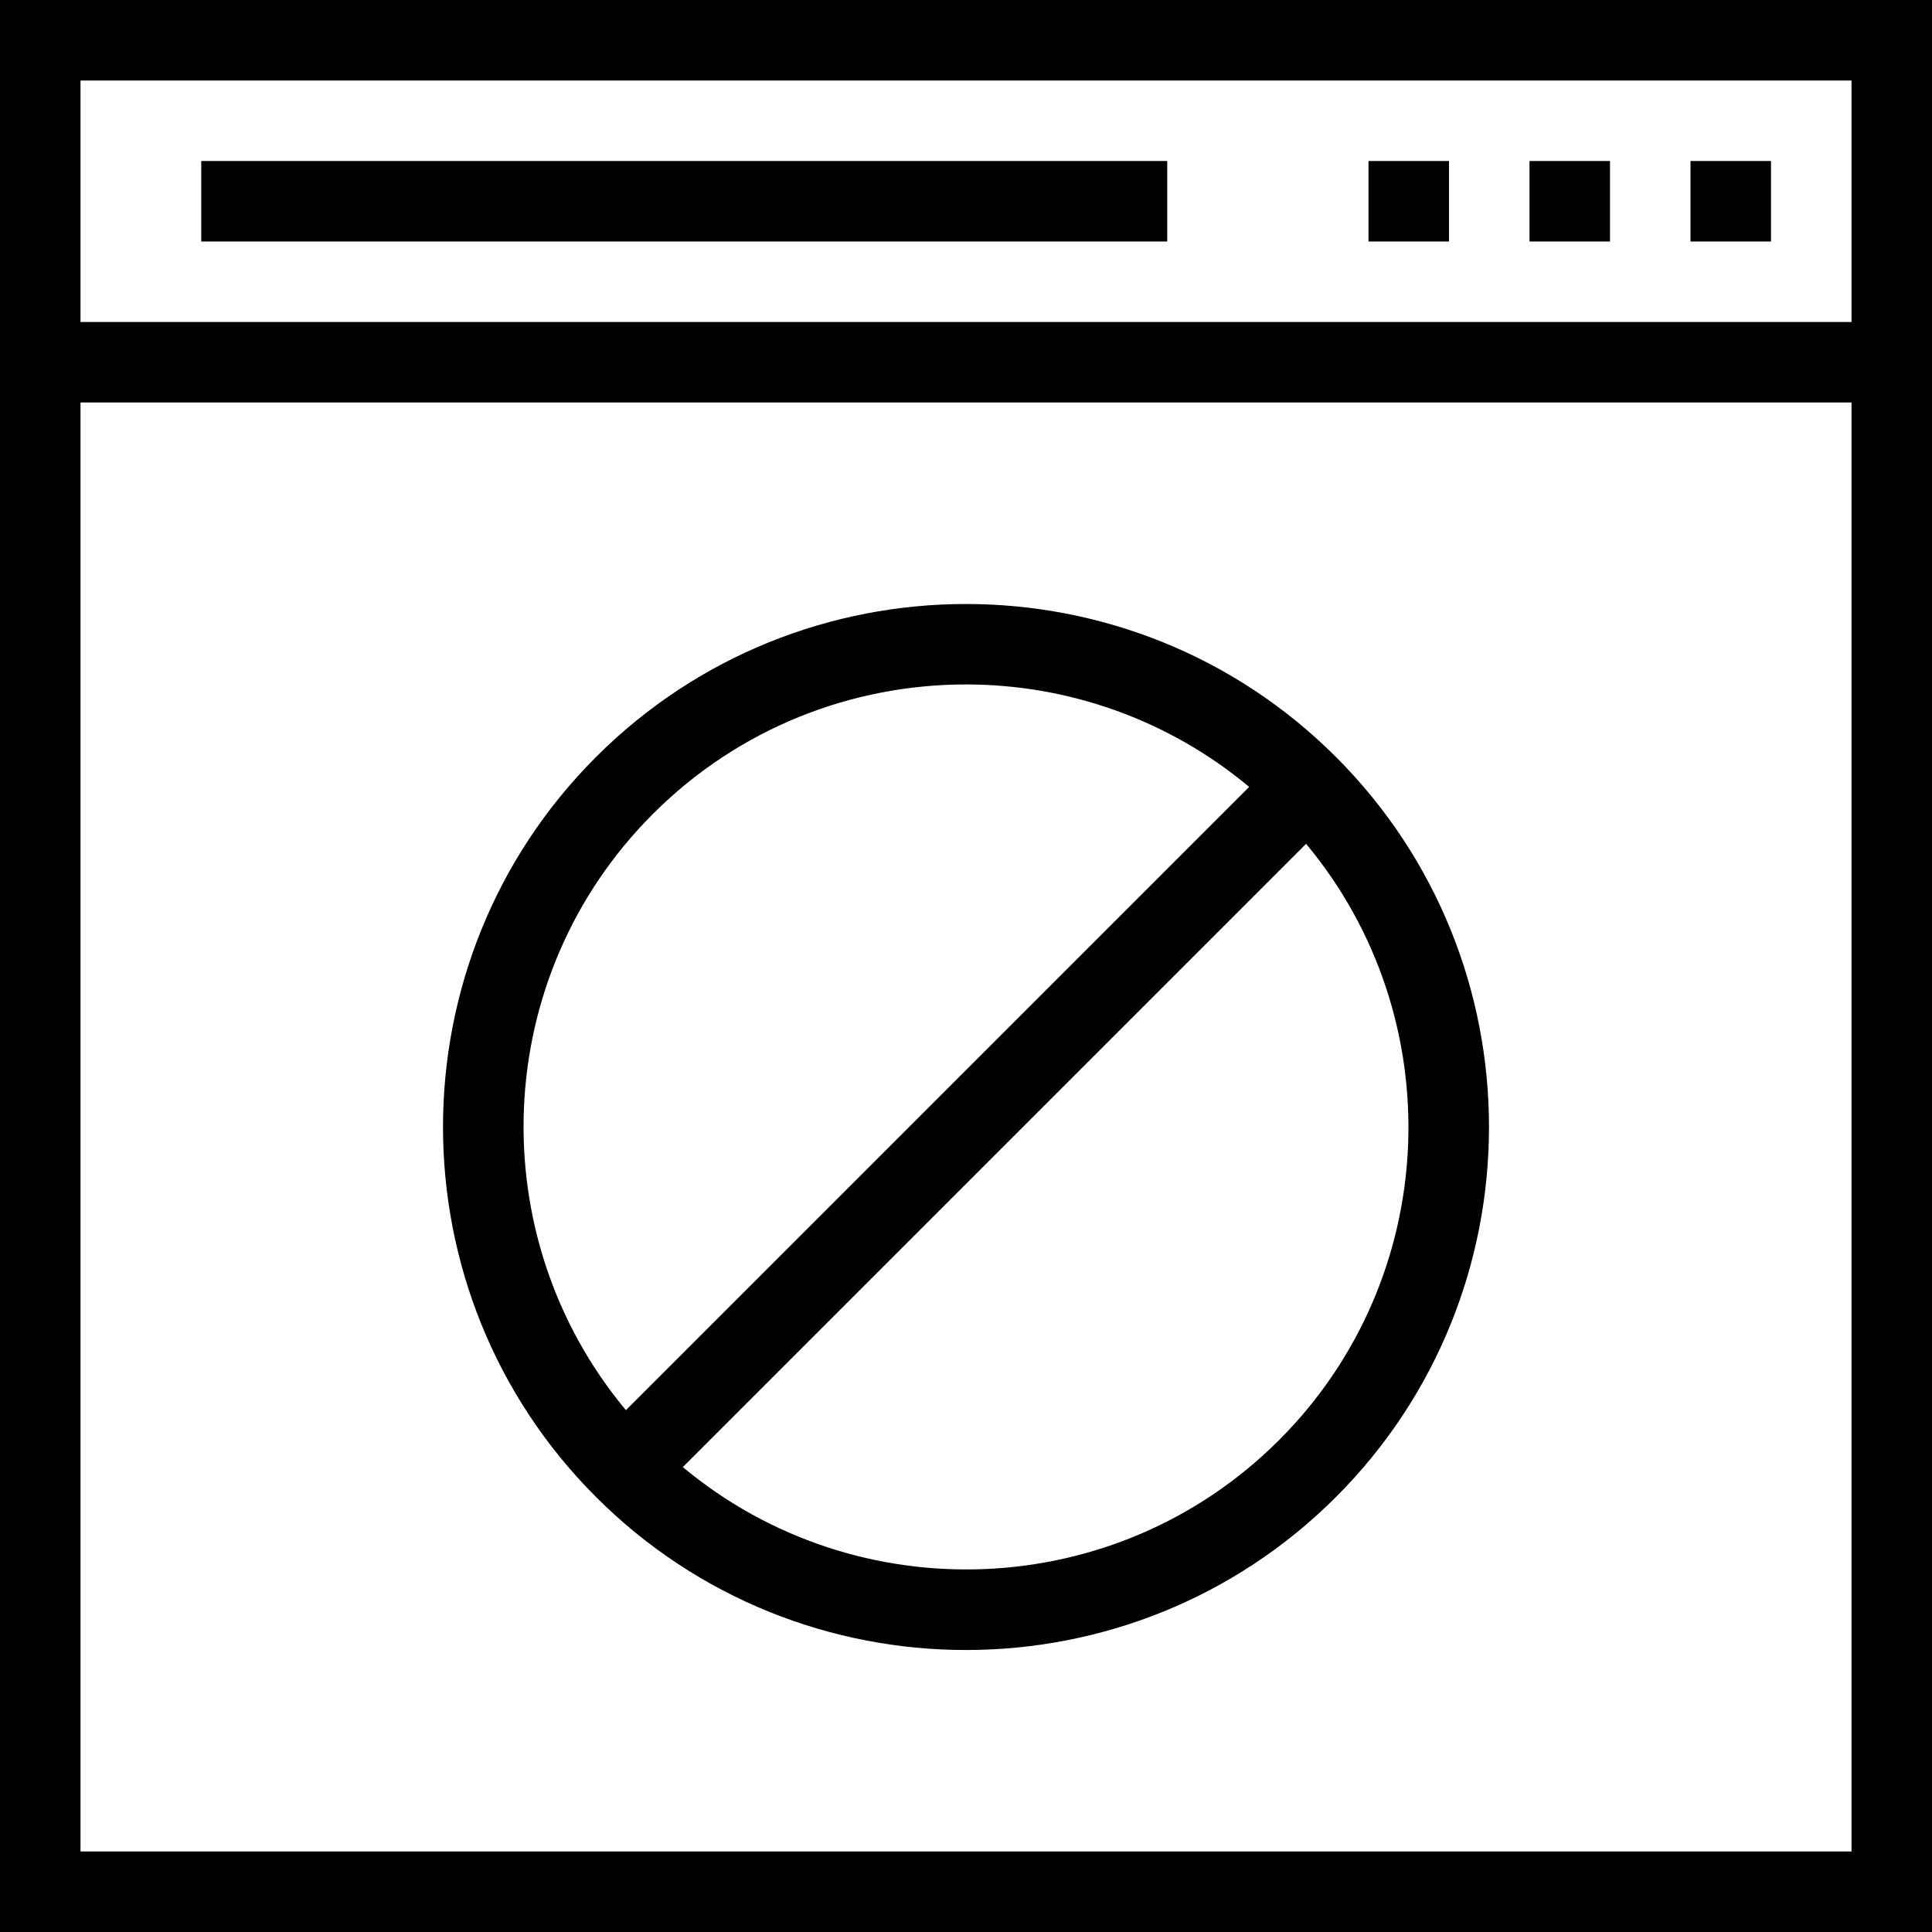 <?xml version="1.0" encoding="iso-8859-1"?>
<!-- Uploaded to: SVG Repo, www.svgrepo.com, Generator: SVG Repo Mixer Tools -->
<svg fill="#000000" version="1.1" id="Layer_1" xmlns="http://www.w3.org/2000/svg" xmlns:xlink="http://www.w3.org/1999/xlink" 
	 viewBox="0 0 491.52 491.52" xml:space="preserve">
<g>
	<g>
		<path d="M0,0v491.52h491.52V0H0z M471.04,471.04H20.48V102.4h450.56V471.04z M471.04,81.92H20.48V20.48h450.56V81.92z"/>
	</g>
</g>
<g>
	<g>
		<rect x="430.08" y="40.96" width="20.48" height="20.48"/>
	</g>
</g>
<g>
	<g>
		<rect x="389.12" y="40.96" width="20.48" height="20.48"/>
	</g>
</g>
<g>
	<g>
		<rect x="348.16" y="40.96" width="20.48" height="20.48"/>
	</g>
</g>
<g>
	<g>
		<rect x="51.2" y="40.96" width="245.76" height="20.48"/>
	</g>
</g>
<g>
	<g>
		<path d="M339.89,192.59c-51.9-51.9-136.36-51.9-188.26,0c-51.9,51.9-51.9,136.36,0,188.26c25.95,25.95,60.04,38.93,94.13,38.93
			c34.09,0,68.18-12.98,94.13-38.93C391.79,328.95,391.79,244.49,339.89,192.59z M166.11,207.07
			c21.96-21.96,50.81-32.94,79.65-32.94c25.631,0,51.24,8.722,72.043,26.067L159.237,358.763
			C122.377,314.554,124.634,248.546,166.11,207.07z M325.41,366.37c-41.476,41.476-107.484,43.733-151.693,6.873l158.566-158.566
			C369.144,258.886,366.886,324.894,325.41,366.37z"/>
	</g>
</g>
</svg>